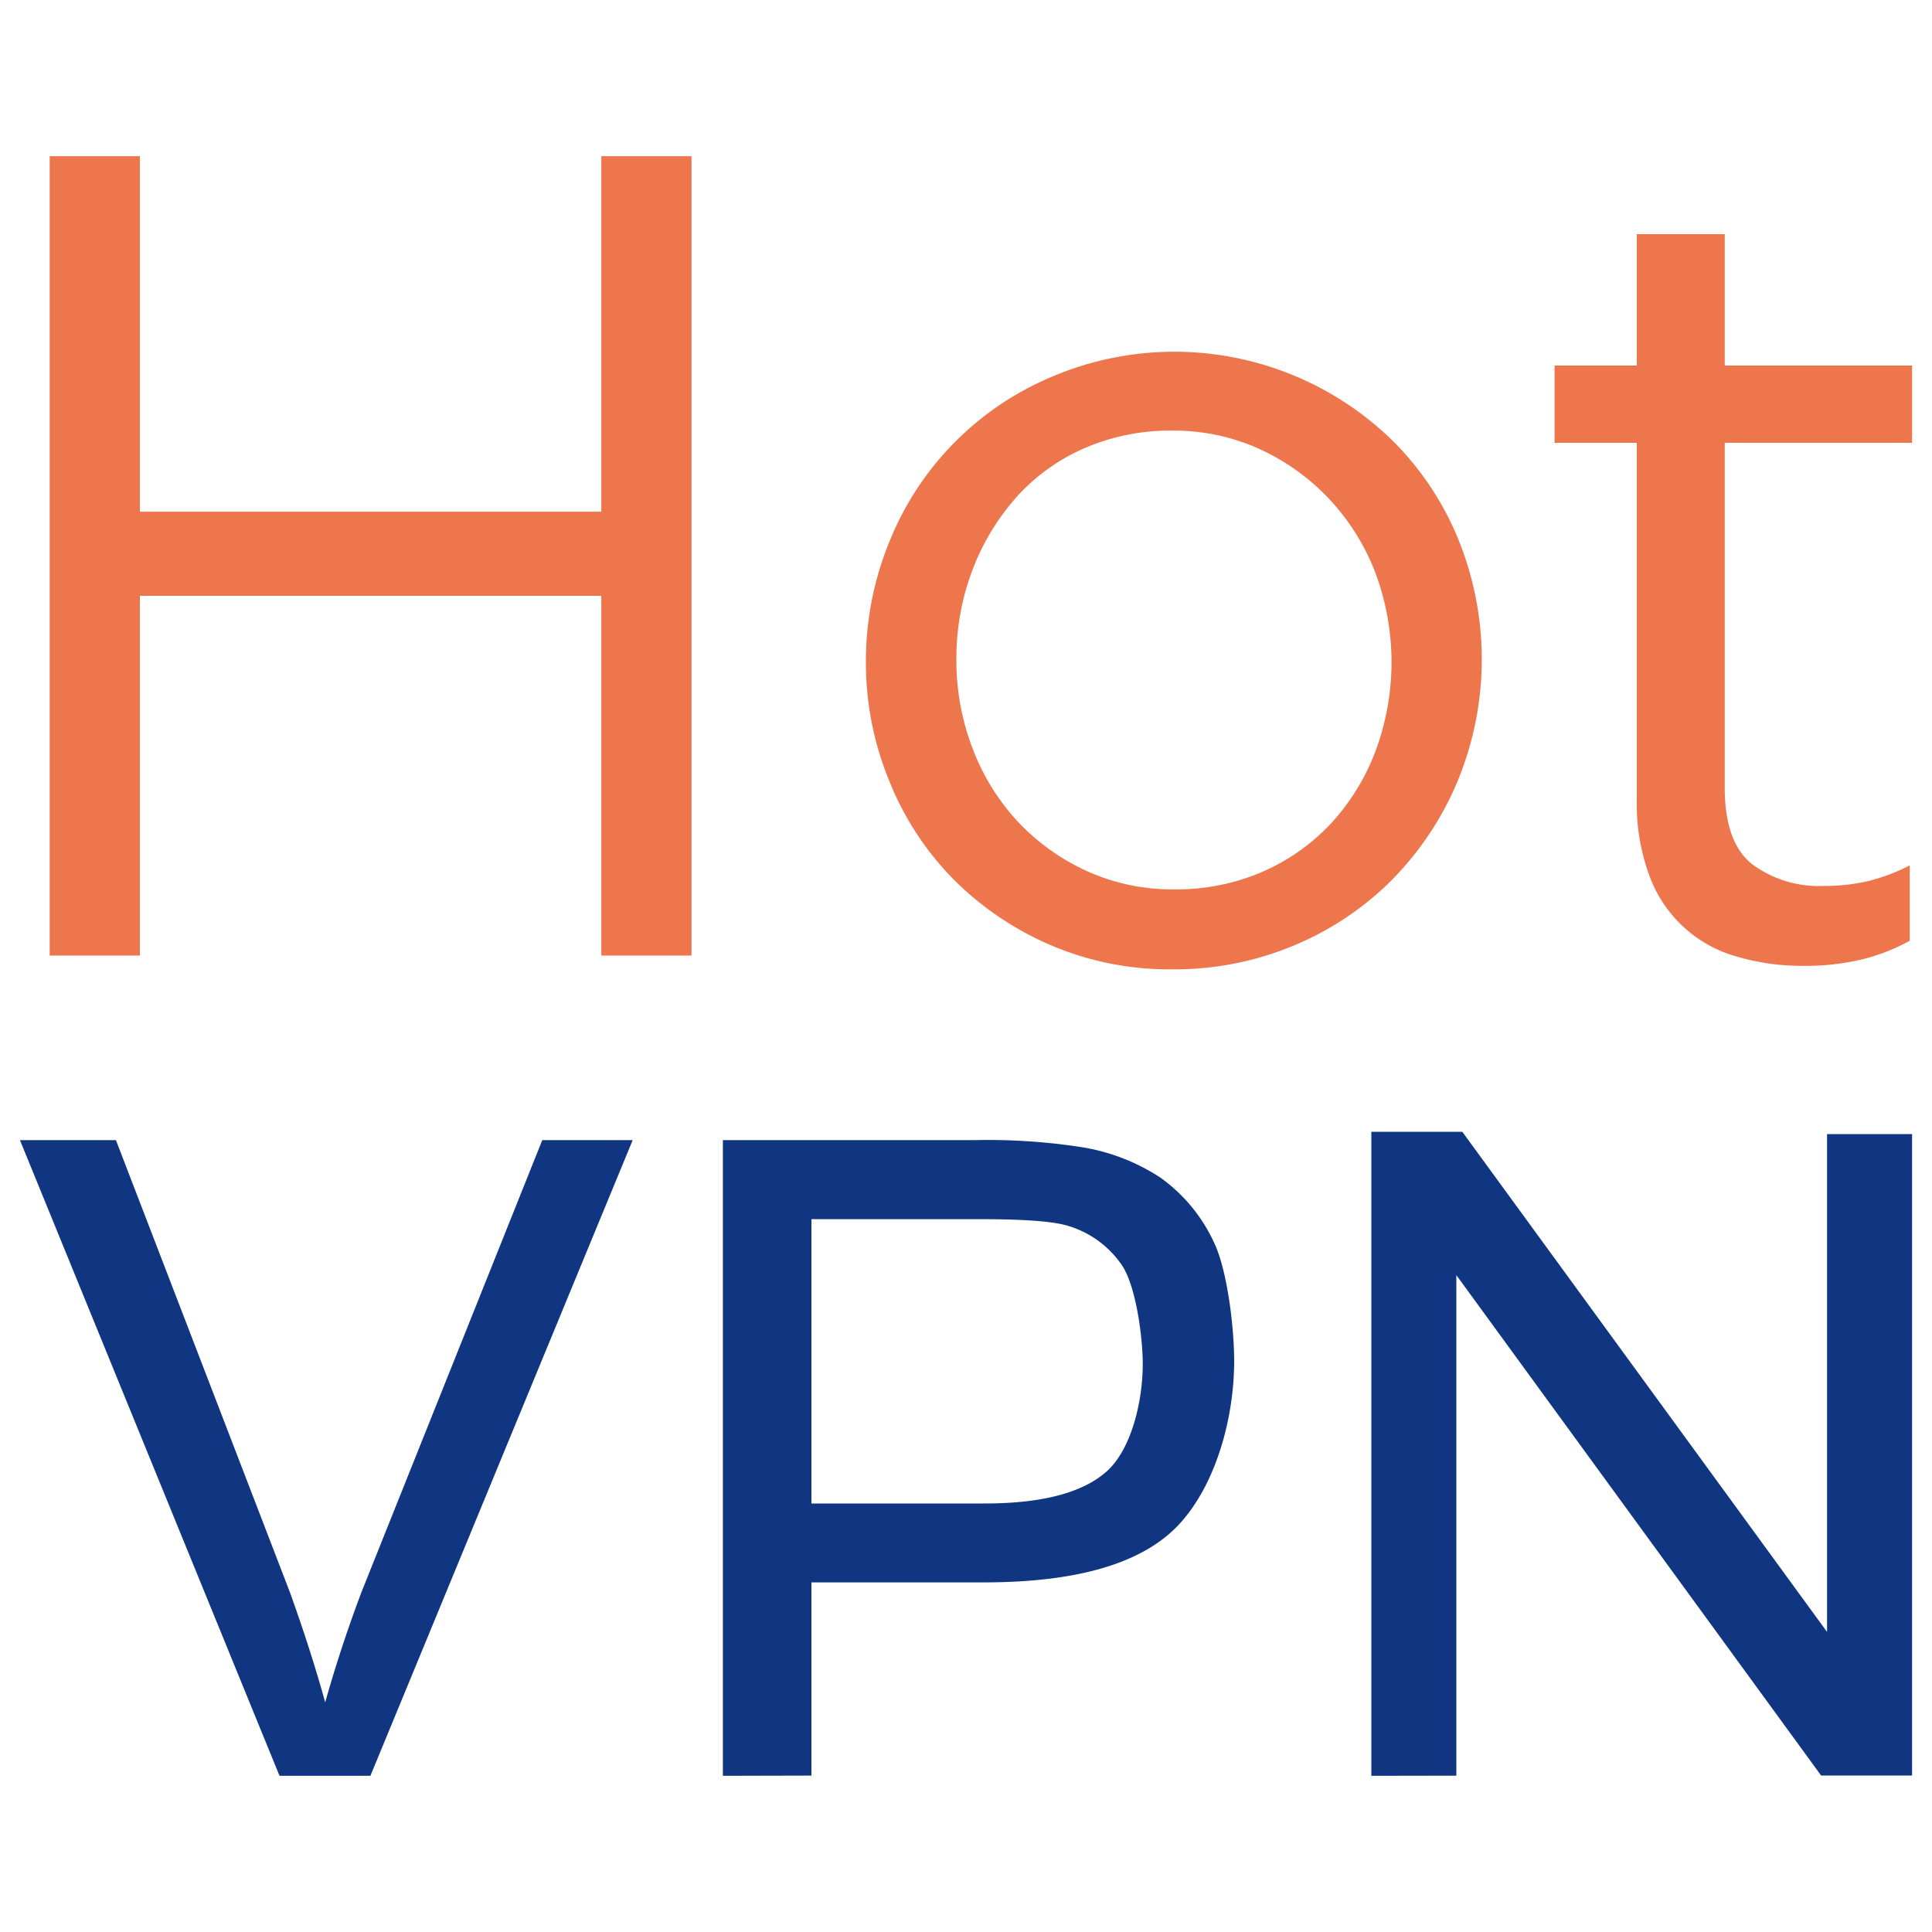 <svg id="Capa_1" data-name="Capa 1" xmlns="http://www.w3.org/2000/svg" viewBox="0 0 250 250"><path d="M18.1,77.1v46.55H6.43V20.21H18.1v46H77.81v-46H89.48V123.65H77.81V77.1Z" style="fill:#ee764d"/><path d="M188.72,100.82a40.35,40.35,0,0,1-8.35,12.78,39.08,39.08,0,0,1-12.71,8.65,40,40,0,0,1-16,3.18,38.92,38.92,0,0,1-15.82-3.18,40,40,0,0,1-12.56-8.57A38.48,38.48,0,0,1,115.05,101a40.07,40.07,0,0,1-3-15.37,40.68,40.68,0,0,1,3-15.44A38.78,38.78,0,0,1,136,48.8a40.4,40.4,0,0,1,44.55,8.57A38.51,38.51,0,0,1,188.79,70a41.24,41.24,0,0,1-.07,30.81ZM177.93,74a29.23,29.23,0,0,0-6-9.5,28.78,28.78,0,0,0-9-6.42,26.81,26.81,0,0,0-11.23-2.36A27.87,27.87,0,0,0,140.32,58a25.43,25.43,0,0,0-8.8,6.34,30.38,30.38,0,0,0-5.69,9.43,32,32,0,0,0-2.07,11.57A31.52,31.52,0,0,0,125.91,97a28.9,28.9,0,0,0,5.91,9.44,28.34,28.34,0,0,0,8.94,6.33A26.63,26.63,0,0,0,152,115.08a27.9,27.9,0,0,0,11.38-2.28,26.7,26.7,0,0,0,8.87-6.27A28.76,28.76,0,0,0,178,97.17,33.07,33.07,0,0,0,177.93,74Z" style="fill:#ee764d"/><path d="M223.18,101.93q0,7.09,3.55,9.9a14.57,14.57,0,0,0,9.31,2.81,25,25,0,0,0,5.54-.59,24.58,24.58,0,0,0,5.54-2.07v9.75a25.2,25.2,0,0,1-6.28,2.44,31.52,31.52,0,0,1-7.46.81,30,30,0,0,1-8.57-1.18,16.83,16.83,0,0,1-11.38-10.49,26.94,26.94,0,0,1-1.63-9.9V57.3H201.16v-10H211.8v-17h11.38v17h24.24v10H223.18Z" style="fill:#ee764d"/><path d="M36.17,229.79,2.58,147.53H15l22.53,58.55q2.72,7.57,4.55,14.2,2-7.11,4.67-14.2l23.42-58.55h11.7L47.93,229.79Z" style="fill:#103581"/><path d="M93.54,229.79V147.53h32.69a79.16,79.16,0,0,1,13.19.83,26.12,26.12,0,0,1,10.7,4,21.19,21.19,0,0,1,6.95,8.37c1.75,3.59,2.63,11.08,2.63,15.38,0,7.37-2.34,15.86-7,21s-13.16,7.65-25.42,7.65H105v25ZM105,194.55h22.41q11.12,0,15.78-4.14c3.12-2.75,4.68-8.89,4.68-13.9,0-3.62-.92-10.28-2.75-12.87a12.89,12.89,0,0,0-7.25-5.11q-2.9-.76-10.7-.77H105Z" style="fill:#103581"/><path d="M177.45,229.79V146.45h11.77l47.2,64.72V146.75h11v83H235.65L188.45,165v64.77Z" style="fill:#103581"/></svg>